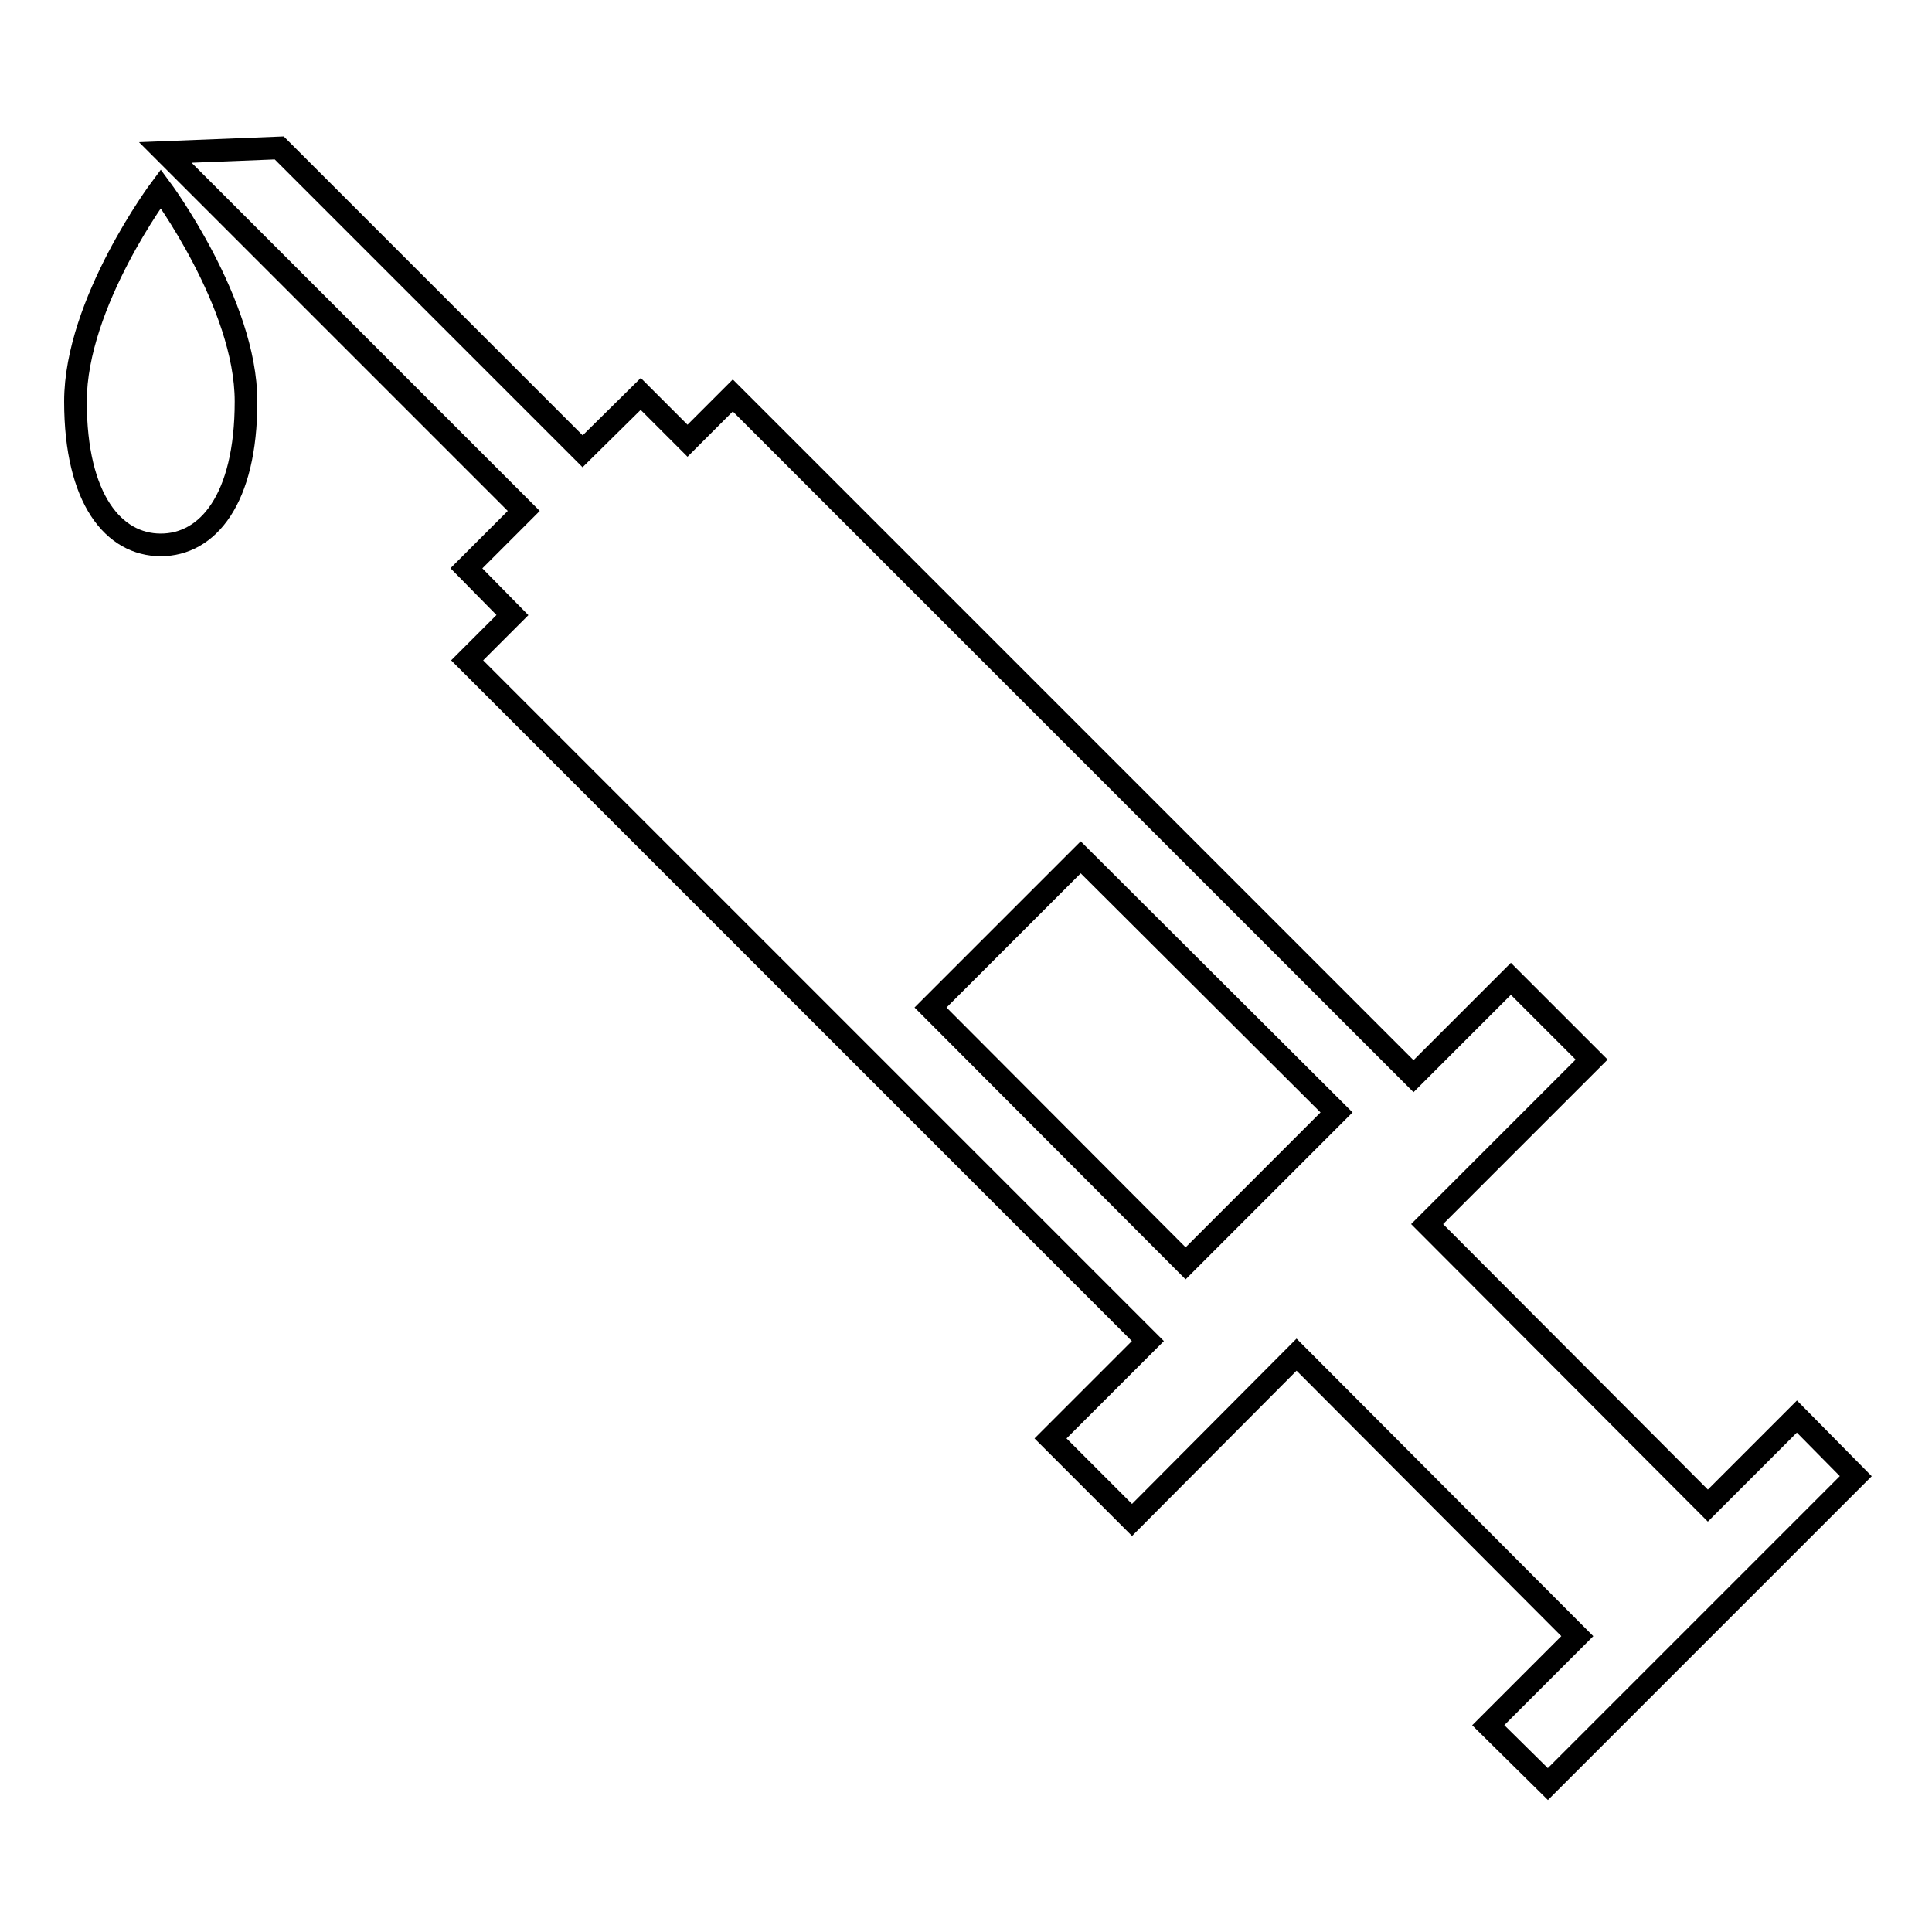 <?xml version="1.0" encoding="utf-8"?>
<!-- Svg Vector Icons : http://www.onlinewebfonts.com/icon -->
<!DOCTYPE svg PUBLIC "-//W3C//DTD SVG 1.1//EN" "http://www.w3.org/Graphics/SVG/1.1/DTD/svg11.dtd">
<svg version="1.1" xmlns="http://www.w3.org/2000/svg" xmlns:xlink="http://www.w3.org/1999/xlink" x="0px" y="0px" viewBox="0 0 256 256" enable-background="new 0 0 256 256" xml:space="preserve">
<g><g><g><g><g><path stroke-width="3" fill-opacity="0" stroke="#000000"  d="M238.1,187.7l-11.8,11.8l-37.2-37.3l21.8-21.8l-10.7-10.7l-12.9,12.9L97.1,52.4l-6,6l-6.2-6.2l-7.7,7.6L37,19.6l-15.1,0.6l47.5,47.5l-7.6,7.6l6.1,6.2l-6,6l90.2,90.2l-12.9,12.9l10.8,10.8l21.8-21.9l37.2,37.3l-11.8,11.8l7.9,7.8l40.8-40.8L238.1,187.7z M157.1,167.4l-33.8-33.9l19.9-19.9l33.9,33.8L157.1,167.4z"/><path stroke-width="3" fill-opacity="0" stroke="#000000"  d="M10,53.2c0,13,5.1,19,11.3,19c6.2,0,11.3-6,11.3-19c0-13-11.3-28.2-11.3-28.2S10,40.1,10,53.2z"/></g></g><g></g><g></g><g></g><g></g><g></g><g></g><g></g><g></g><g></g><g></g><g></g><g></g><g></g><g></g><g></g></g><g></g><g></g><g></g><g></g><g></g><g></g><g></g><g></g><g></g><g></g><g></g><g></g><g></g><g></g><g></g></g></g>
</svg>